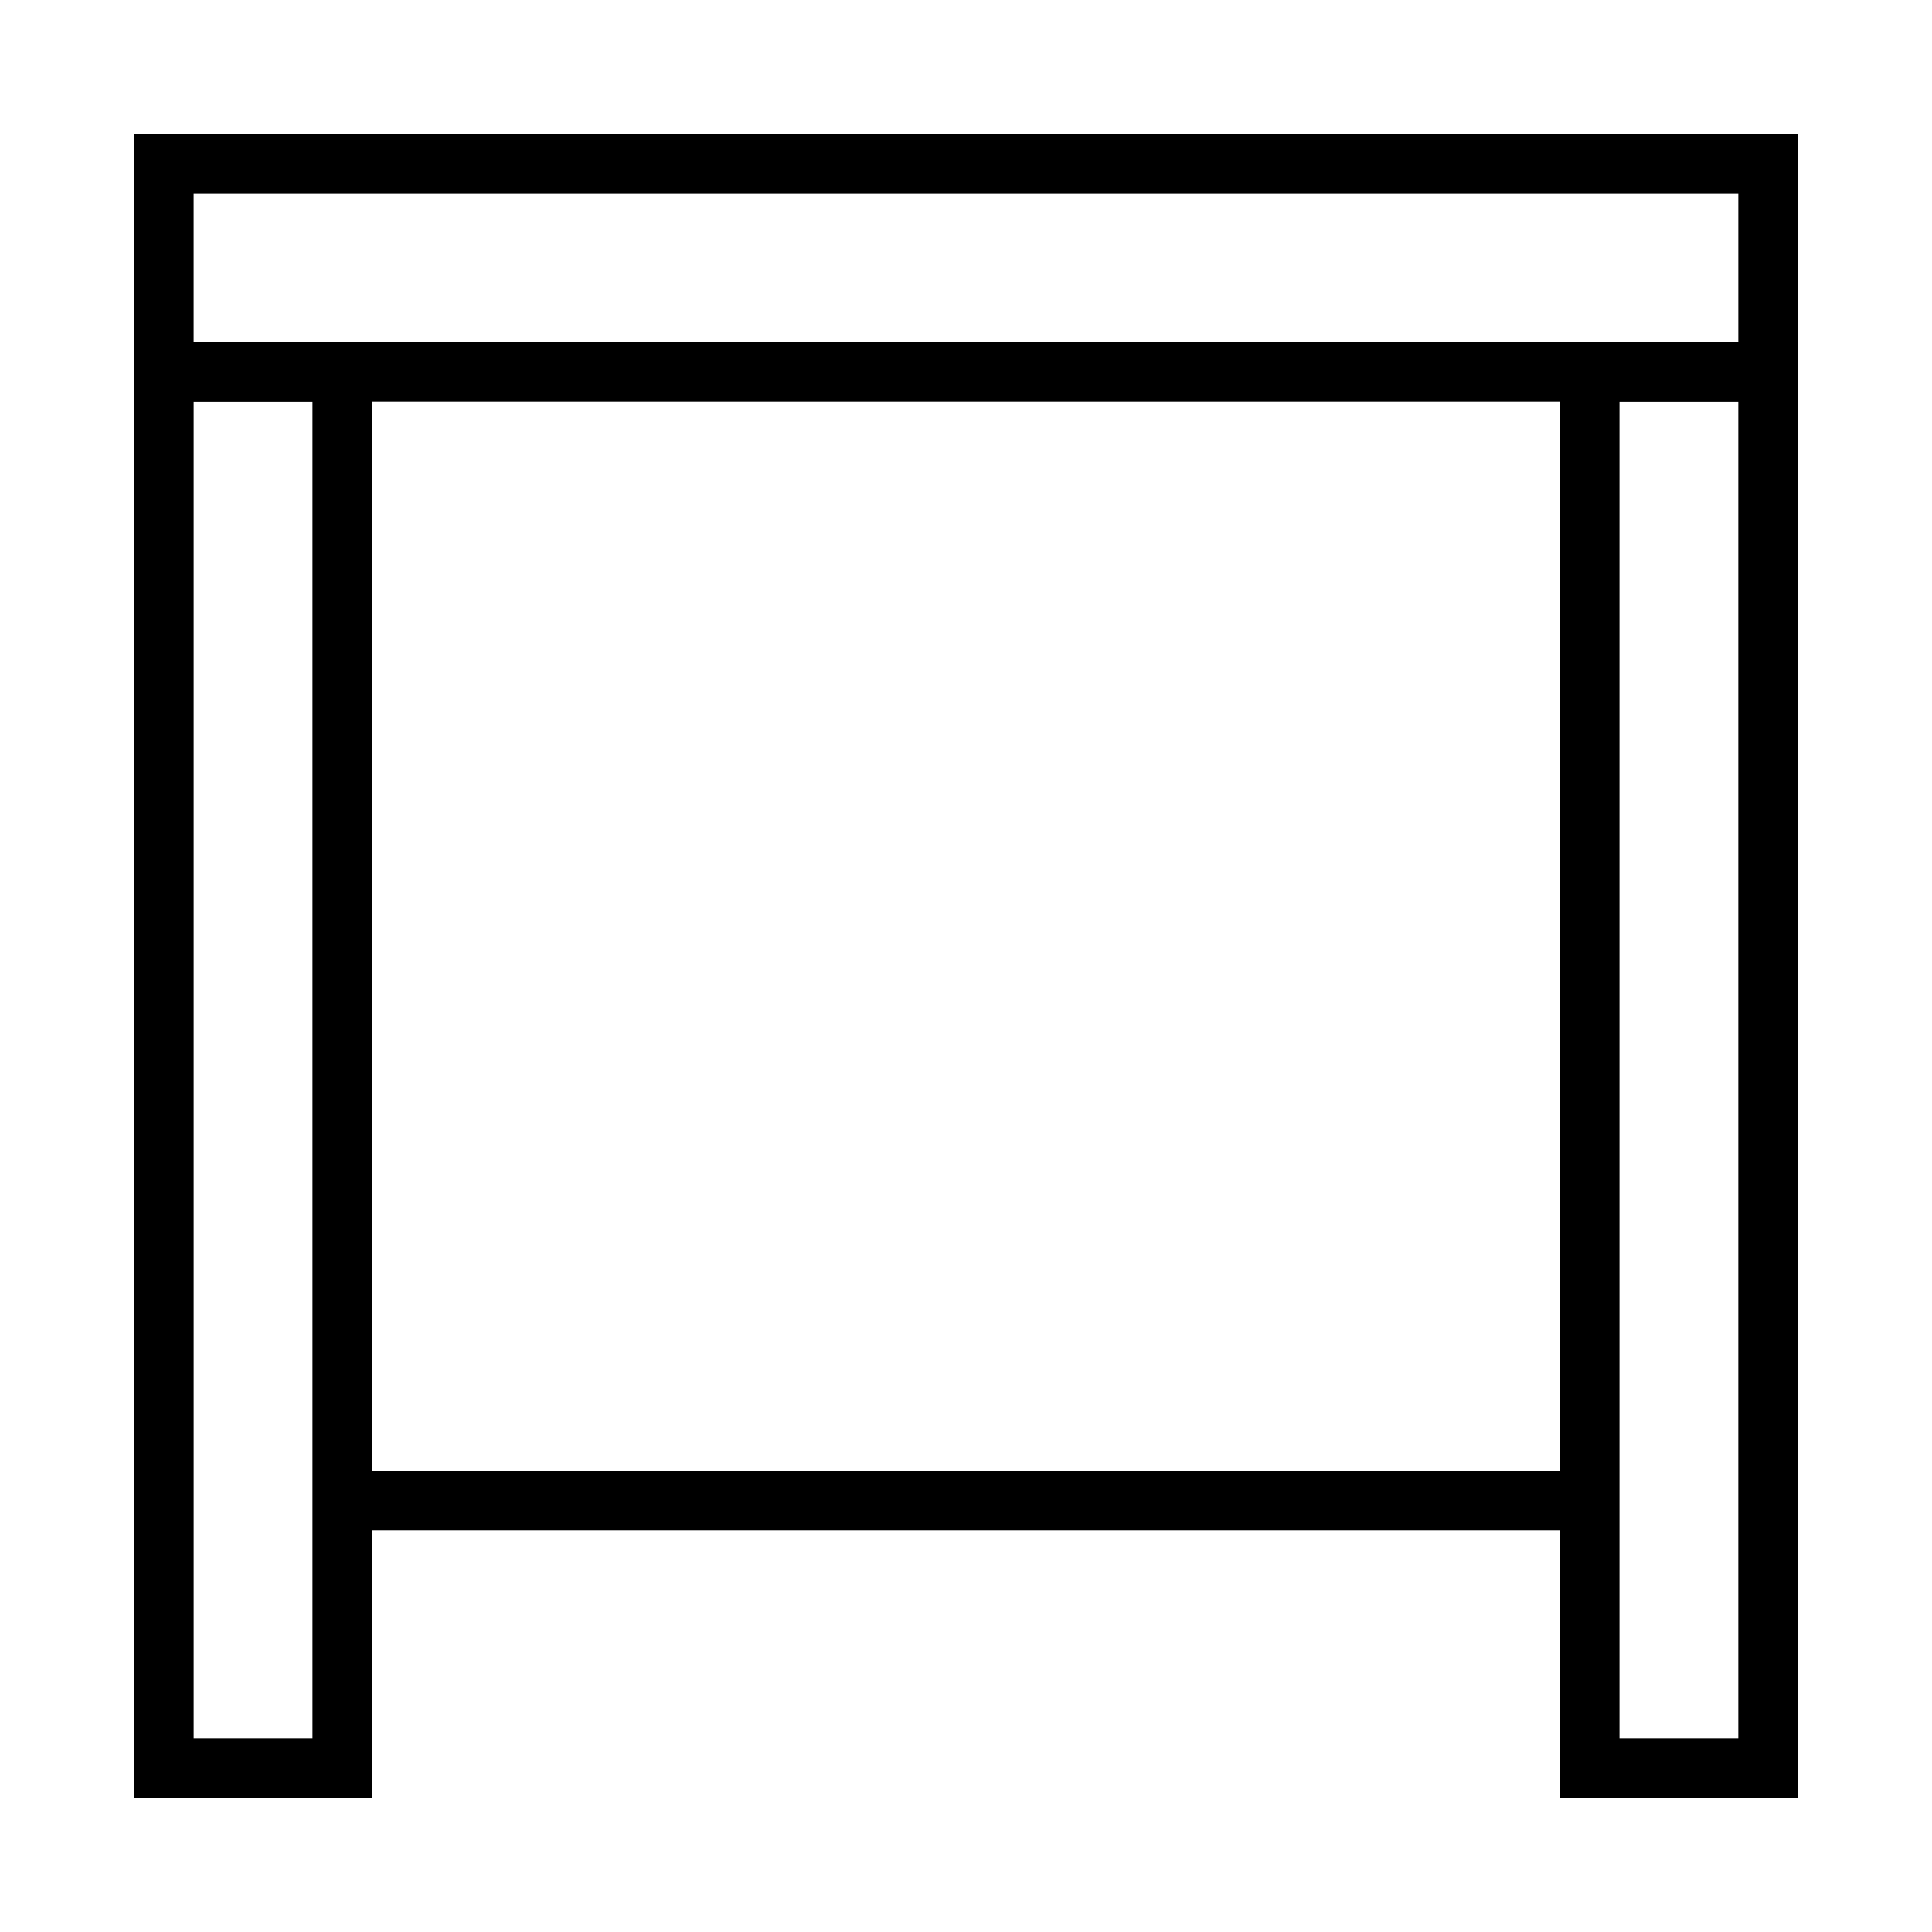 <?xml version="1.0" encoding="UTF-8"?>
<!-- Uploaded to: SVG Repo, www.svgrepo.com, Generator: SVG Repo Mixer Tools -->
<svg fill="#000000" width="800px" height="800px" version="1.1" viewBox="144 144 512 512" xmlns="http://www.w3.org/2000/svg">
 <g>
  <path d="m620.41 250.43h-440.83v-70.848h440.83zm-425.09-15.742h409.35v-39.363h-409.35z"/>
  <path d="m242.56 620.41h-62.977v-385.73h62.977zm-47.234-15.742h31.488v-354.24h-31.488z"/>
  <path d="m620.41 620.41h-62.977v-385.73h62.977zm-47.23-15.742h31.488v-354.24h-31.488z"/>
  <path d="m234.69 533.82h330.62v15.742h-330.62z"/>
 </g>
</svg>